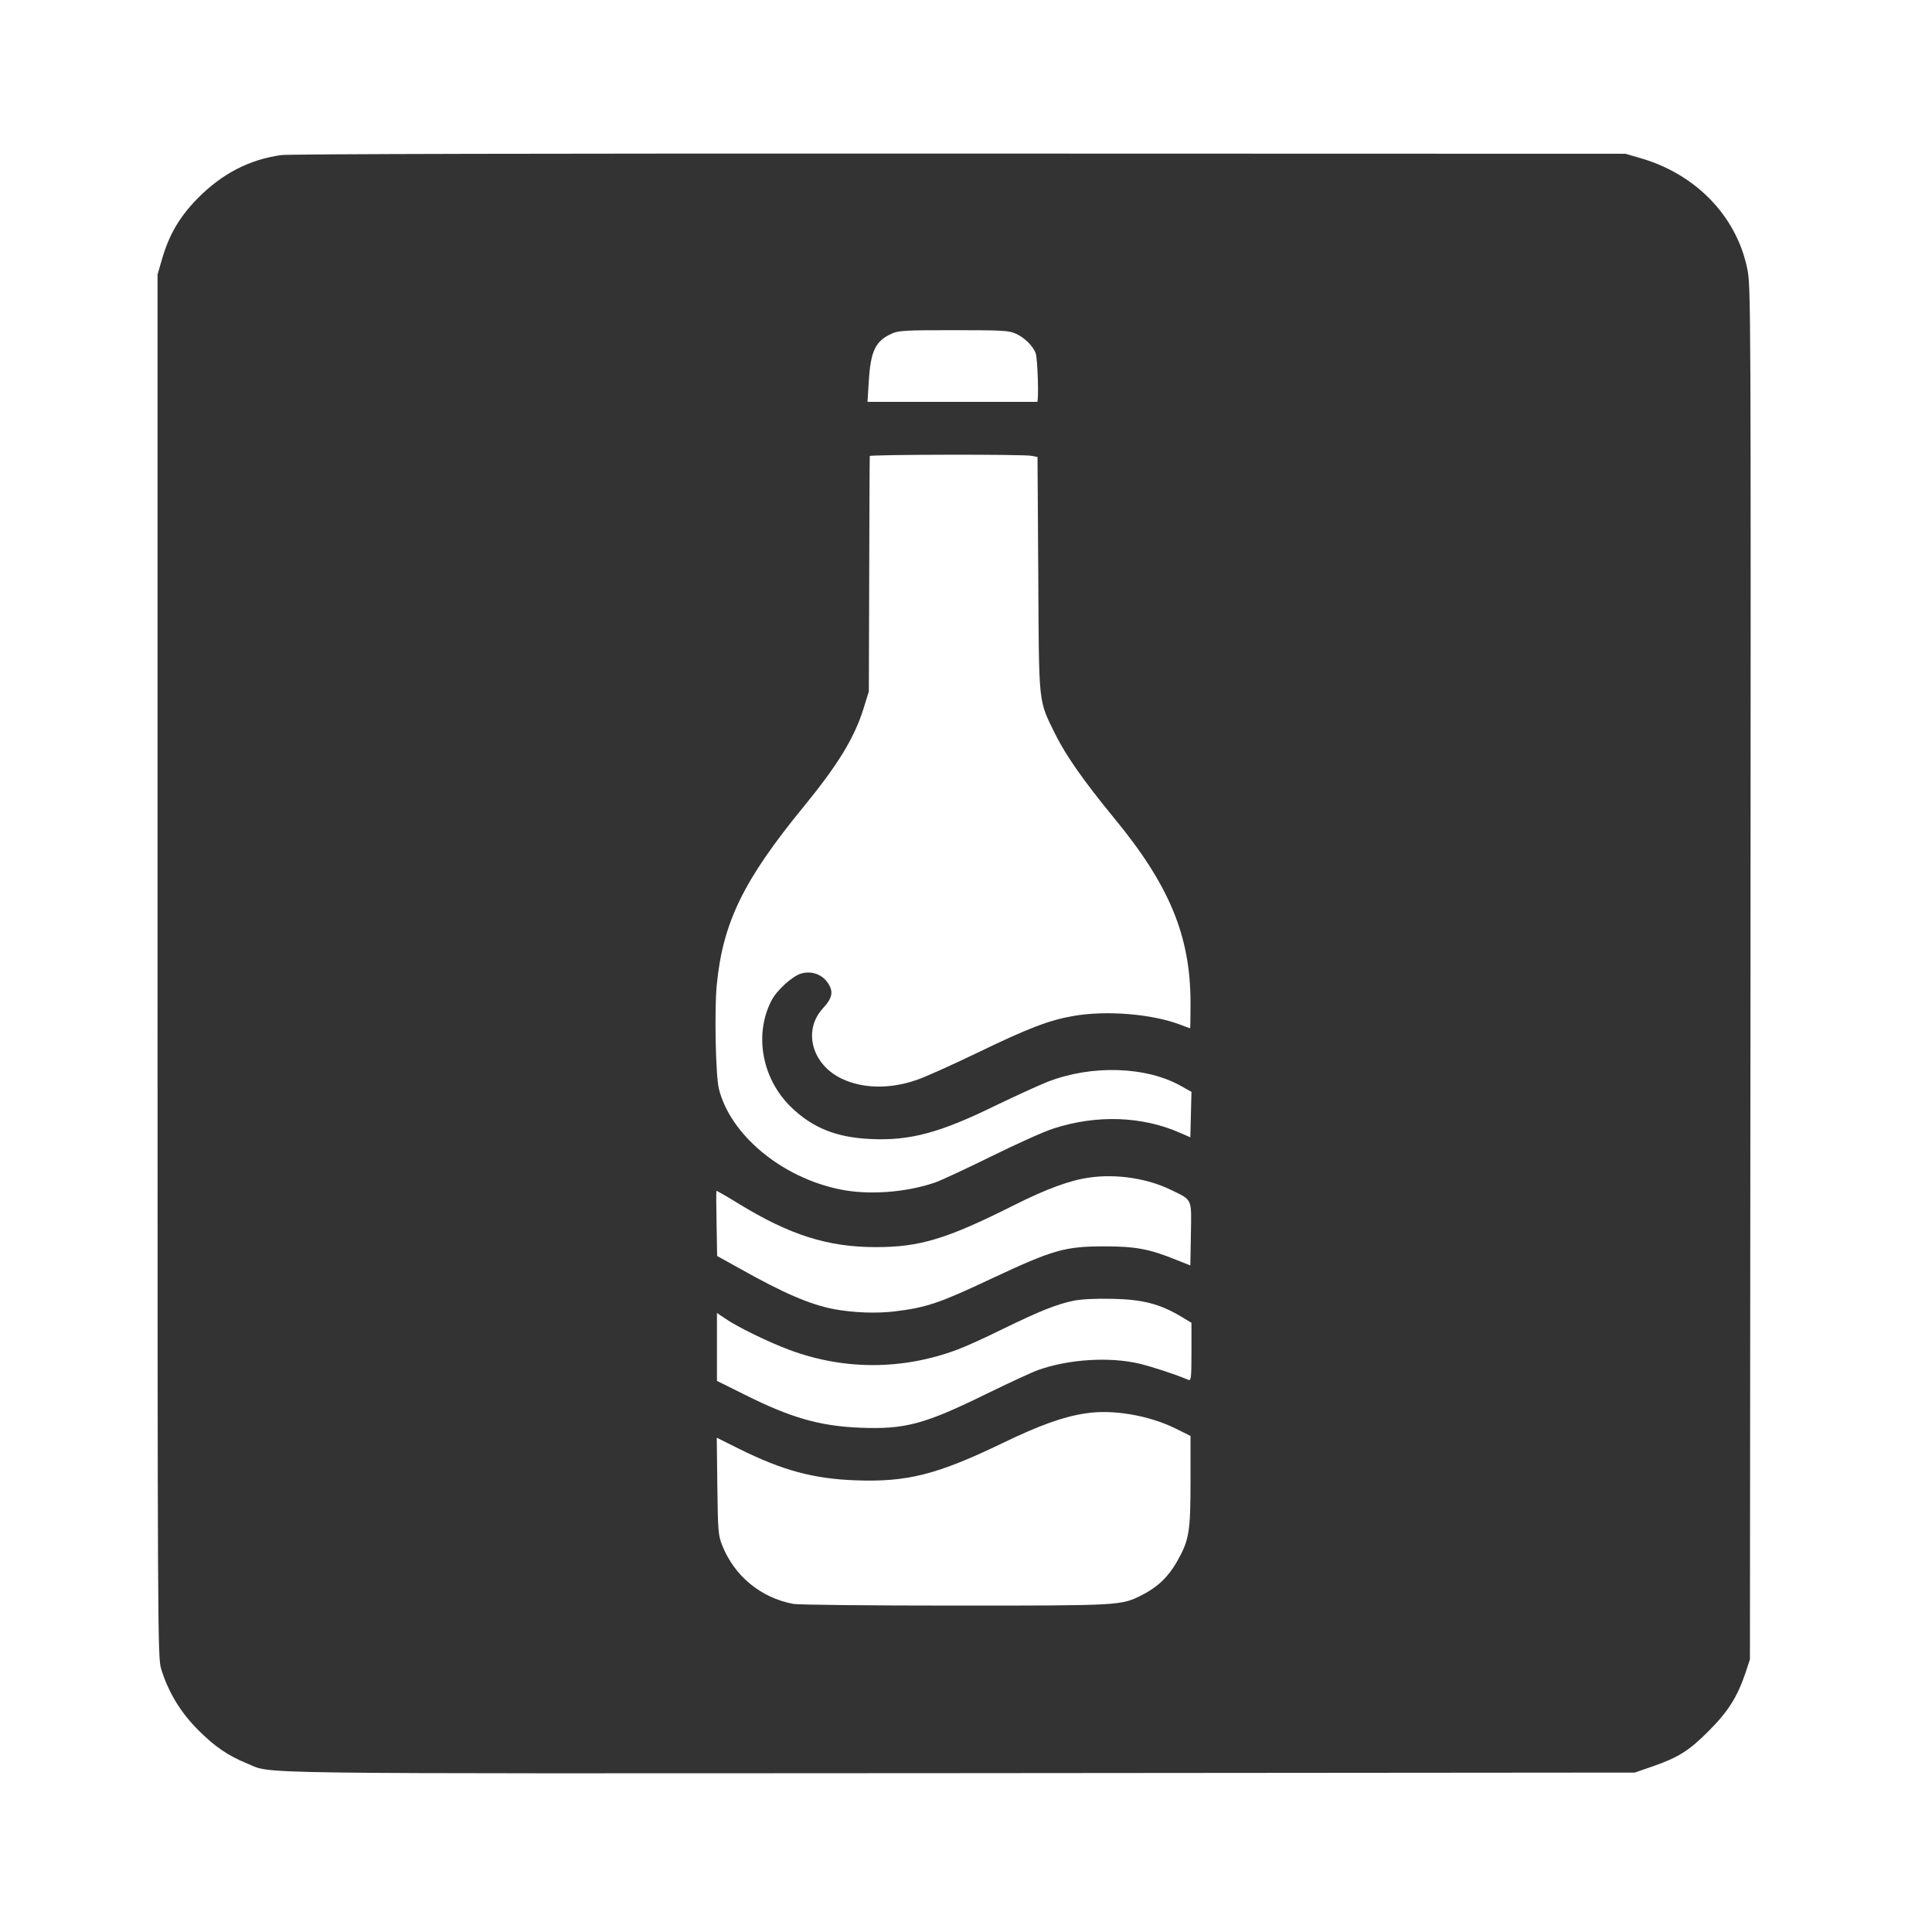 <?xml version="1.0" standalone="no"?>
<!DOCTYPE svg PUBLIC "-//W3C//DTD SVG 20010904//EN"
 "http://www.w3.org/TR/2001/REC-SVG-20010904/DTD/svg10.dtd">
<svg version="1.0" xmlns="http://www.w3.org/2000/svg"
 width="1024pt" height="1024pt" viewBox="0 0 1024 1024"
 preserveAspectRatio="xMidYMid meet">

<rect x="0" y="0" width="1024" height="1024" fill="#333333" stroke="none"/>

<g transform="translate(0,1024) scale(0.1,-0.1)"
fill="#ffffff" stroke="none">
<path d="M0 5120 l0 -5120 5120 0 5120 0 0 5120 0 5120 -5120 0 -5120 0 0
-5120z m8691 4283 c296 -84 513 -308 570 -588 19 -92 19 -177 17 -3732 l-3
-3638 -23 -70 c-44 -129 -90 -203 -192 -306 -106 -107 -162 -143 -300 -191
l-95 -33 -3578 -3 c-3885 -2 -3635 -6 -3777 51 -102 42 -170 88 -260 178 -93
93 -158 200 -196 324 -18 58 -19 176 -19 3725 l0 3665 23 79 c38 133 95 229
192 327 128 129 271 203 440 227 39 6 1469 9 3595 8 l3530 -1 76 -22z"/>
<path d="M4725 8471 c-85 -39 -110 -91 -120 -248 l-7 -113 446 0 c245 0 449 0
453 0 10 0 3 229 -8 259 -15 38 -58 81 -104 102 -36 17 -69 19 -330 19 -261 0
-294 -2 -330 -19z"/>
<path d="M4610 7823 c-1 -5 -2 -287 -3 -628 l-2 -620 -28 -90 c-49 -157 -136
-299 -321 -525 -315 -385 -425 -610 -457 -940 -13 -131 -6 -480 11 -550 60
-244 332 -471 642 -534 149 -31 346 -17 500 35 31 10 166 73 300 139 134 66
284 134 333 149 229 74 469 65 669 -23 l55 -24 3 120 3 121 -50 28 c-185 107
-477 117 -713 25 -48 -19 -170 -75 -272 -124 -297 -146 -457 -189 -665 -179
-182 8 -309 59 -423 170 -153 149 -196 382 -104 562 27 55 111 131 158 145 55
16 111 -4 142 -50 31 -46 24 -80 -27 -135 -107 -117 -58 -298 102 -373 110
-52 252 -55 392 -7 44 14 190 80 325 145 271 131 381 173 508 195 175 31 416
11 565 -45 29 -11 53 -20 55 -20 1 0 2 60 2 134 0 356 -112 626 -409 985 -155
189 -250 324 -306 436 -93 189 -88 144 -92 851 l-4 622 -31 6 c-44 9 -858 7
-858 -1z"/>
<path d="M5776 3999 c-103 -14 -227 -59 -404 -148 -357 -179 -497 -221 -731
-221 -252 0 -455 64 -724 229 -65 40 -119 71 -120 69 -1 -1 -1 -80 1 -174 l3
-171 117 -65 c235 -132 376 -193 504 -217 104 -19 222 -23 318 -12 171 21 237
43 515 174 327 153 388 171 600 171 164 0 239 -14 383 -73 l71 -28 3 166 c3
192 10 178 -107 235 -124 60 -285 85 -429 65z"/>
<path d="M5690 3346 c-92 -20 -176 -53 -373 -149 -95 -47 -203 -96 -242 -110
-291 -109 -602 -110 -893 -1 -110 41 -276 122 -339 166 l-43 29 0 -180 0 -180
149 -74 c242 -121 394 -165 606 -174 242 -10 343 17 677 181 117 57 238 113
269 124 160 58 382 72 539 34 70 -17 186 -55 260 -86 13 -5 15 15 15 149 l0
154 -60 36 c-109 64 -200 88 -360 91 -91 2 -163 -2 -205 -10z"/>
<path d="M5755 2749 c-121 -18 -243 -62 -446 -160 -345 -166 -503 -205 -774
-195 -223 8 -386 52 -618 167 l-118 59 3 -258 c3 -238 5 -261 26 -313 65 -163
204 -277 376 -310 27 -5 399 -9 860 -9 881 0 877 0 989 56 82 42 138 95 184
175 66 116 73 157 73 431 l0 237 -82 41 c-142 69 -331 101 -473 79z"/>
</g>
</svg>
